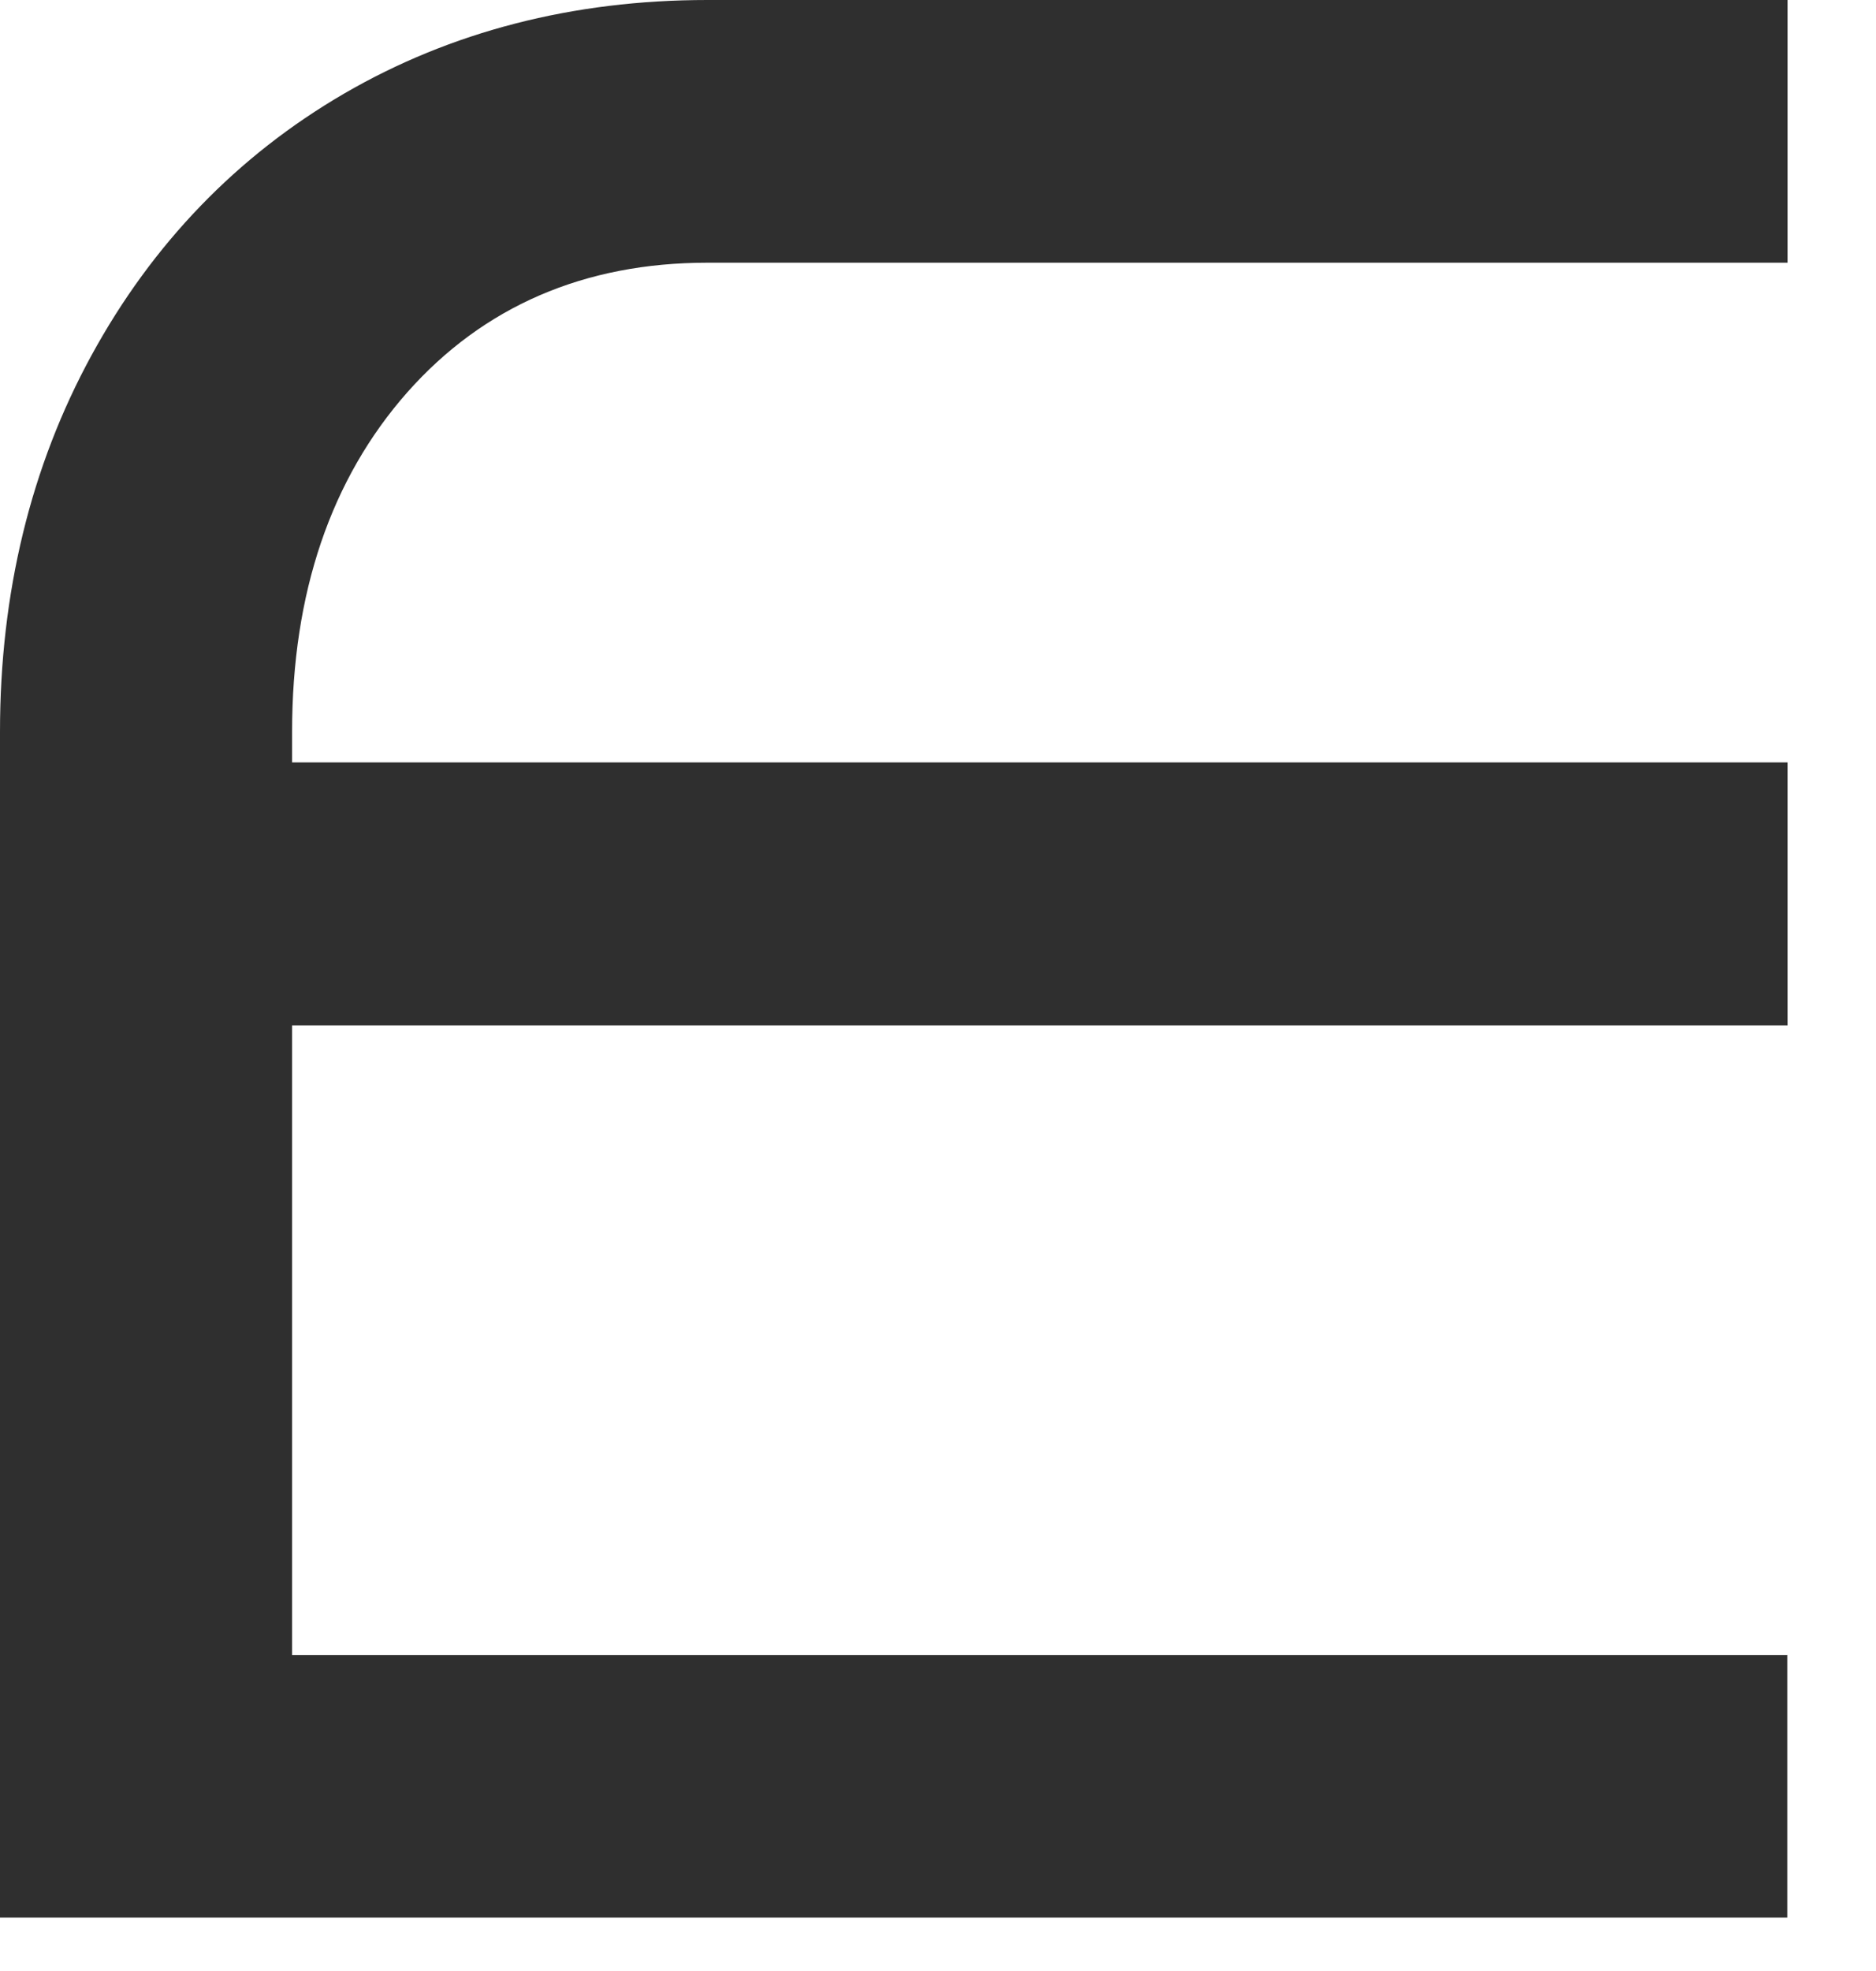 <?xml version="1.0" encoding="utf-8"?>
<svg xmlns="http://www.w3.org/2000/svg" fill="none" height="100%" overflow="visible" preserveAspectRatio="none" style="display: block;" viewBox="0 0 20 21" width="100%">
<path d="M19.057 17.633H3.114V10.925H19.057V8.123H3.114V7.795C3.114 6.319 3.527 5.103 4.343 4.179C5.154 3.264 6.231 2.799 7.54 2.799H19.057V0H7.54C6.108 0 4.807 0.336 3.669 0.997C2.53 1.659 1.624 2.598 0.976 3.785C0.328 4.97 0 6.319 0 7.795V20.431H19.054V17.63L19.057 17.633Z" fill="#2F2F2F" id="Vector"/>
</svg>